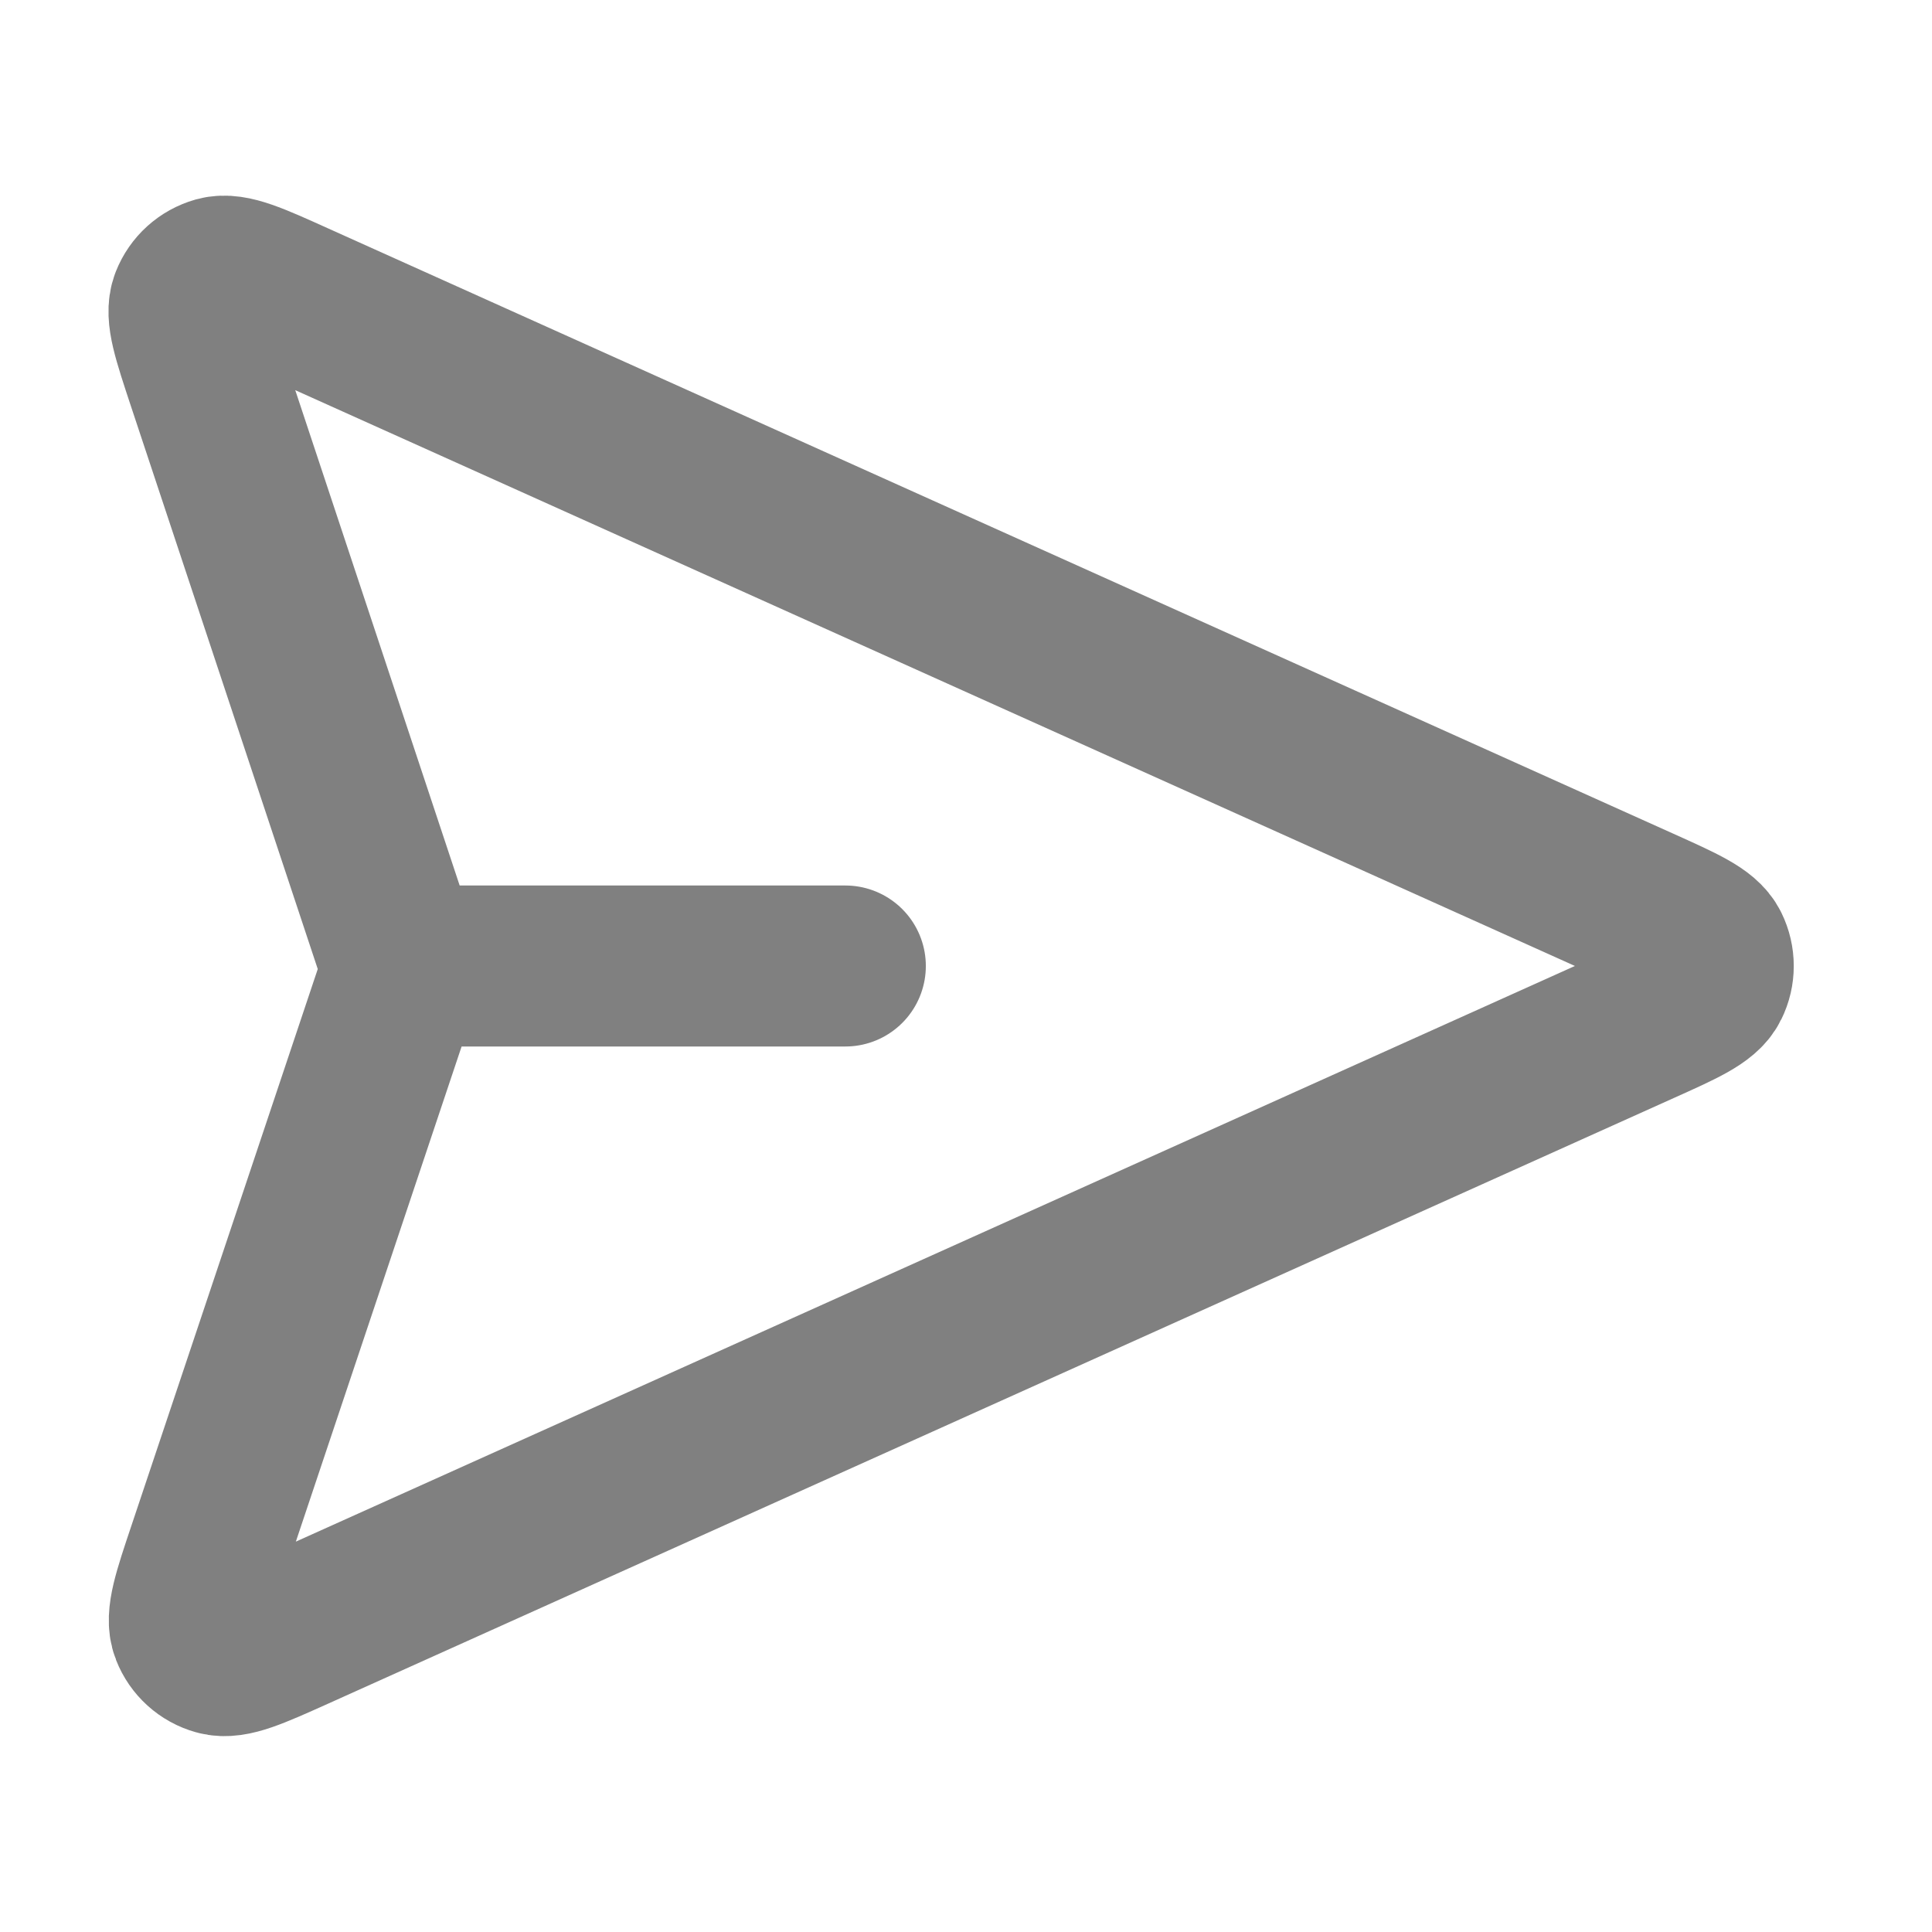 <svg width="24" height="24" viewBox="0 0 24 24" fill="none" xmlns="http://www.w3.org/2000/svg">
<path d="M10.501 12H5.001M4.917 12.291L2.582 19.266C2.398 19.814 2.307 20.088 2.373 20.257C2.43 20.403 2.552 20.514 2.704 20.556C2.878 20.605 3.142 20.487 3.669 20.25L20.38 12.729C20.895 12.498 21.152 12.382 21.231 12.221C21.3 12.082 21.3 11.918 21.231 11.778C21.152 11.617 20.895 11.502 20.38 11.27L3.663 3.748C3.138 3.511 2.875 3.393 2.701 3.441C2.549 3.484 2.427 3.594 2.369 3.741C2.303 3.909 2.394 4.182 2.575 4.729L4.917 11.785C4.949 11.879 4.964 11.926 4.97 11.974C4.976 12.017 4.976 12.06 4.97 12.102C4.964 12.151 4.948 12.197 4.917 12.291Z" stroke="#808080" stroke-width="2" stroke-linecap="round" stroke-linejoin="round"/>
</svg>
